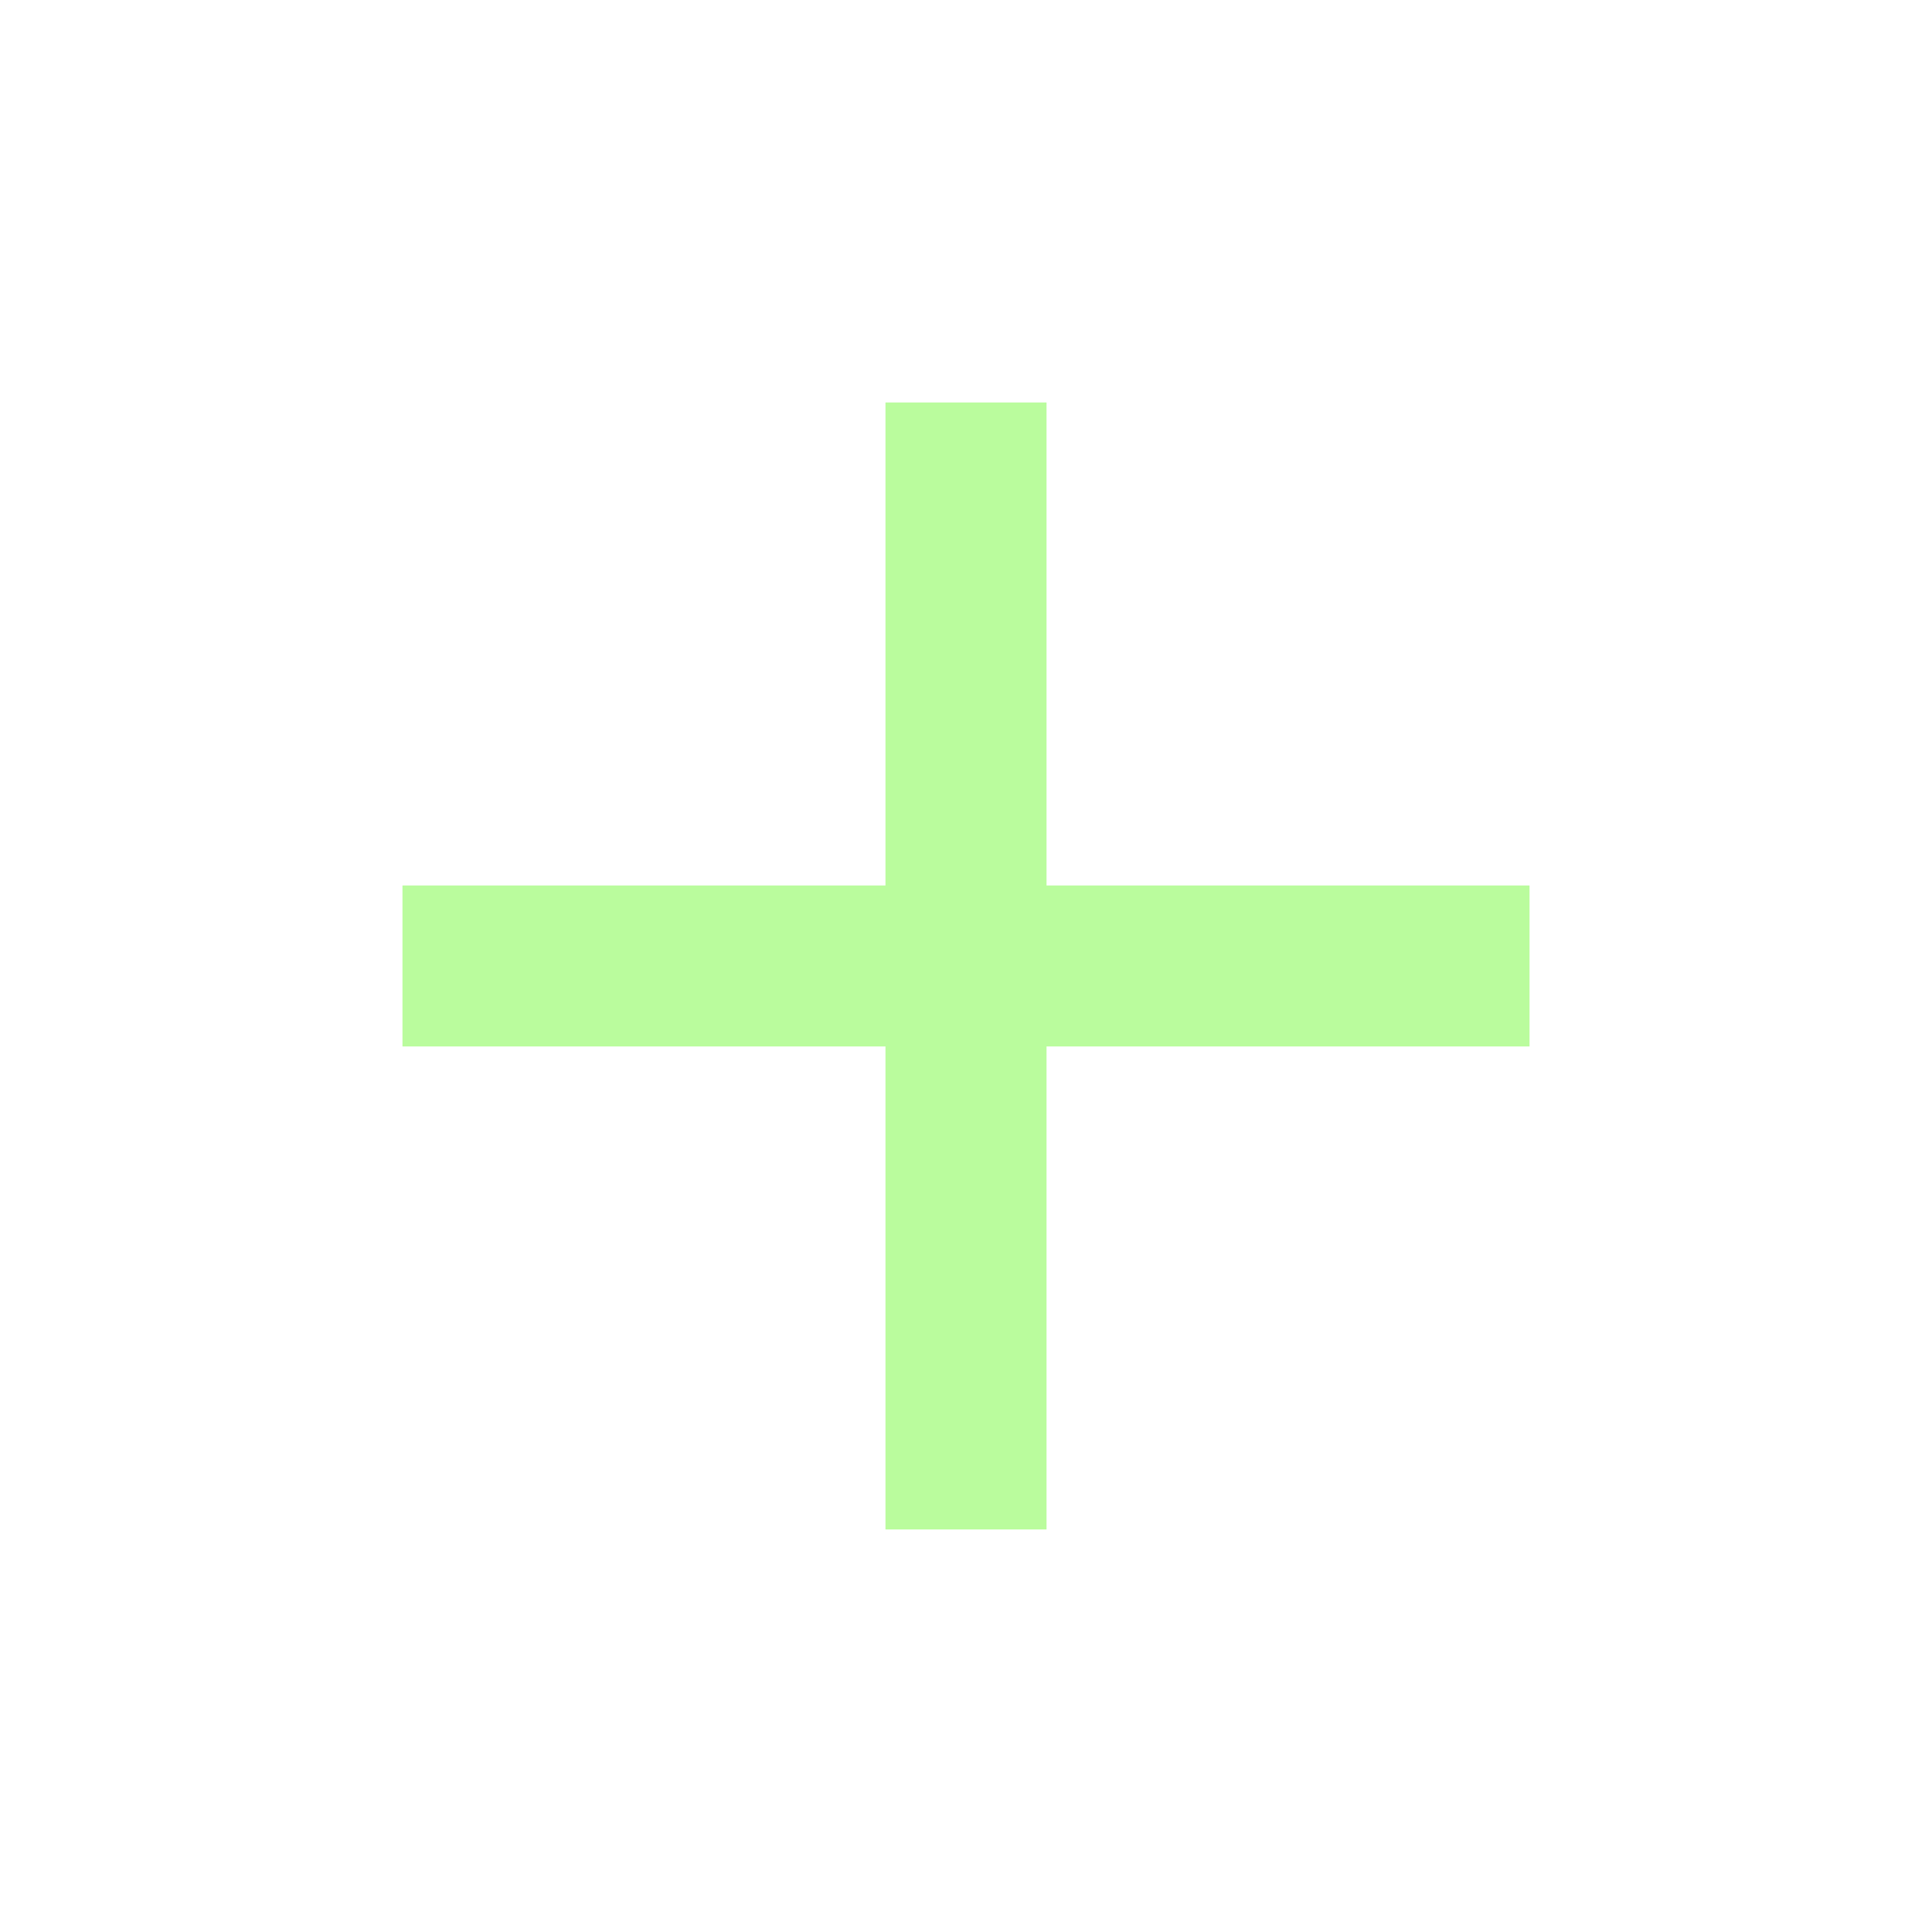 <?xml version="1.0" encoding="UTF-8"?> <svg xmlns="http://www.w3.org/2000/svg" width="28" height="28" viewBox="0 0 28 28" fill="none"><path d="M12.833 15.166H5.833V12.833H12.833V5.833H15.167V12.833H22.167V15.166H15.167V22.166H12.833V15.166Z" fill="#BAFC9D"></path></svg> 